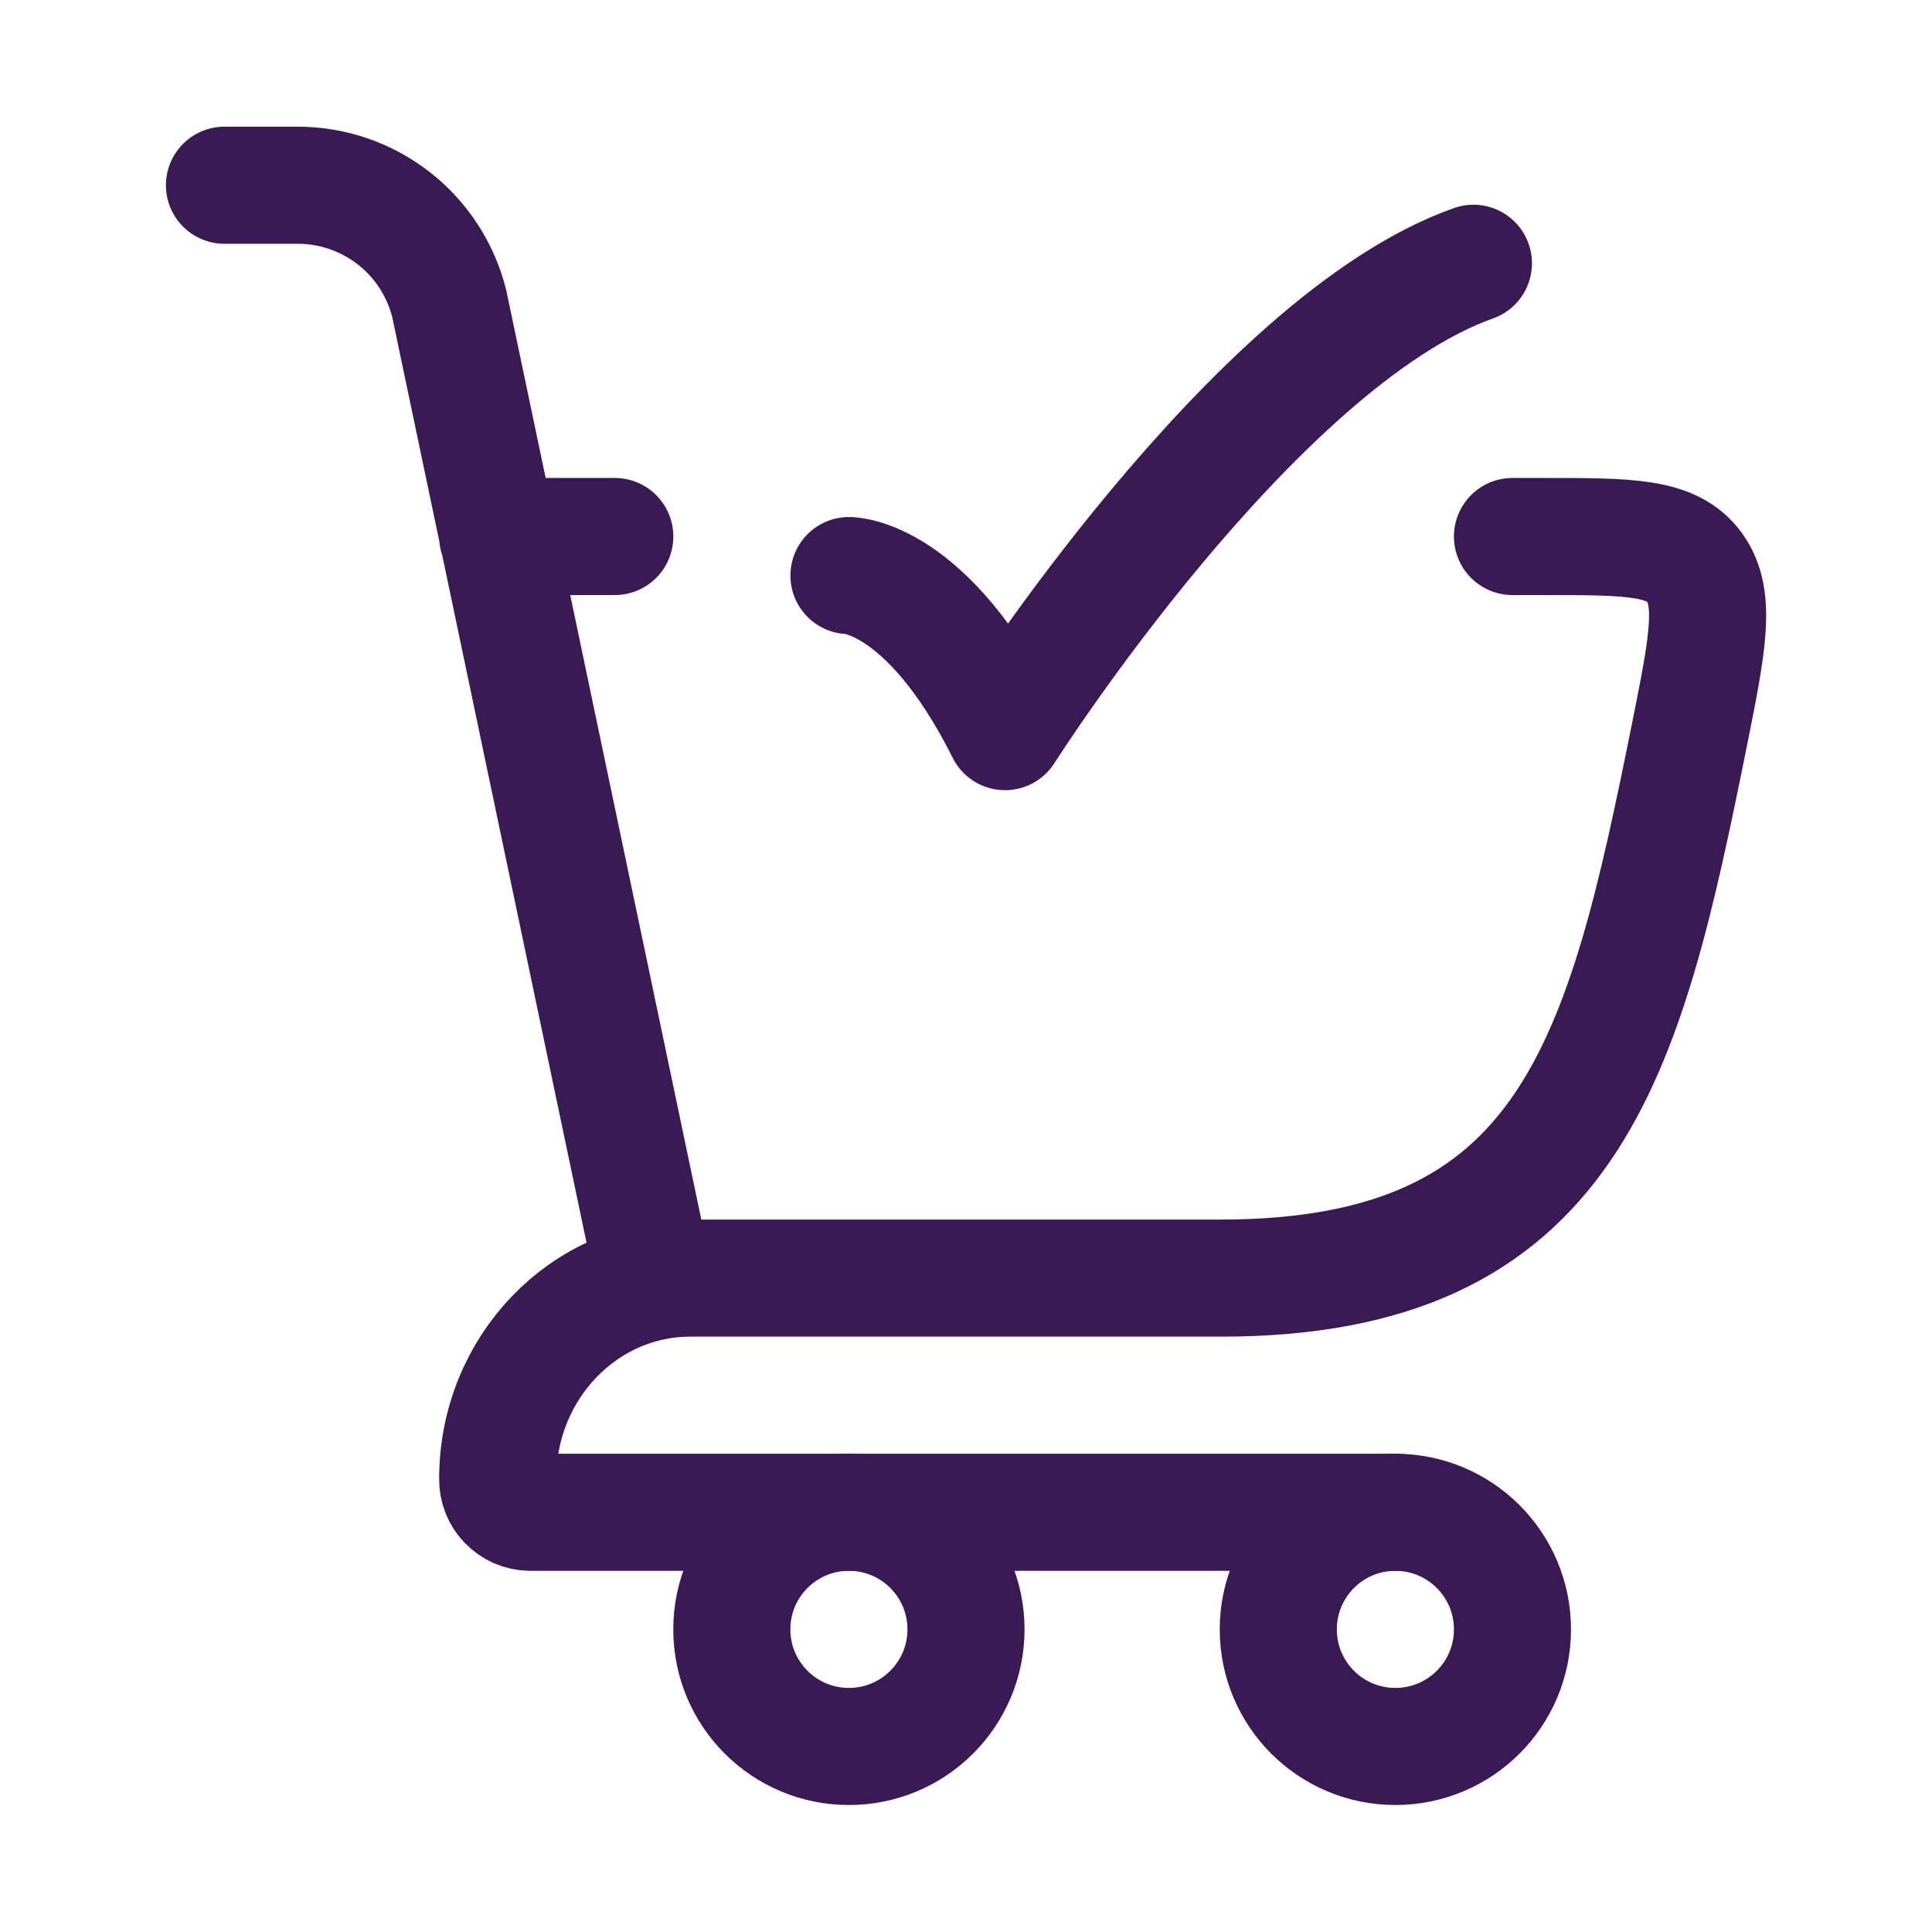 <svg width="33" height="33" viewBox="0 0 33 33" fill="none" xmlns="http://www.w3.org/2000/svg">
<path d="M25.834 9.164H26.359C27.827 9.164 28.561 9.164 28.943 9.691C29.326 10.217 29.167 11.008 28.849 12.591C27.745 18.071 26.835 21.831 20.851 21.831H11.167L7.673 5.184C7.528 4.607 7.196 4.095 6.727 3.729C6.258 3.363 5.681 3.164 5.086 3.164H3.834M8.501 9.164H10.501M14.501 9.831C14.501 9.831 15.834 9.831 17.167 12.497C17.167 12.497 21.403 5.831 25.167 4.497M12.341 21.831H11.793C9.974 21.831 8.501 23.365 8.501 25.259C8.499 25.332 8.512 25.405 8.539 25.474C8.565 25.543 8.605 25.605 8.656 25.658C8.707 25.711 8.768 25.754 8.835 25.784C8.903 25.813 8.975 25.829 9.049 25.831H23.834" stroke="#3A1A55" stroke-width="2" stroke-linecap="round" stroke-linejoin="round"/>
<path d="M14.5 29.831C15.605 29.831 16.5 28.936 16.5 27.831C16.5 26.727 15.605 25.831 14.5 25.831C13.395 25.831 12.5 26.727 12.5 27.831C12.5 28.936 13.395 29.831 14.5 29.831Z" stroke="#3A1A55" stroke-width="2" stroke-linecap="round" stroke-linejoin="round"/>
<path d="M23.834 29.831C24.939 29.831 25.834 28.936 25.834 27.831C25.834 26.727 24.939 25.831 23.834 25.831C22.729 25.831 21.834 26.727 21.834 27.831C21.834 28.936 22.729 29.831 23.834 29.831Z" stroke="#3A1A55" stroke-width="2" stroke-linecap="round" stroke-linejoin="round"/>
</svg>
